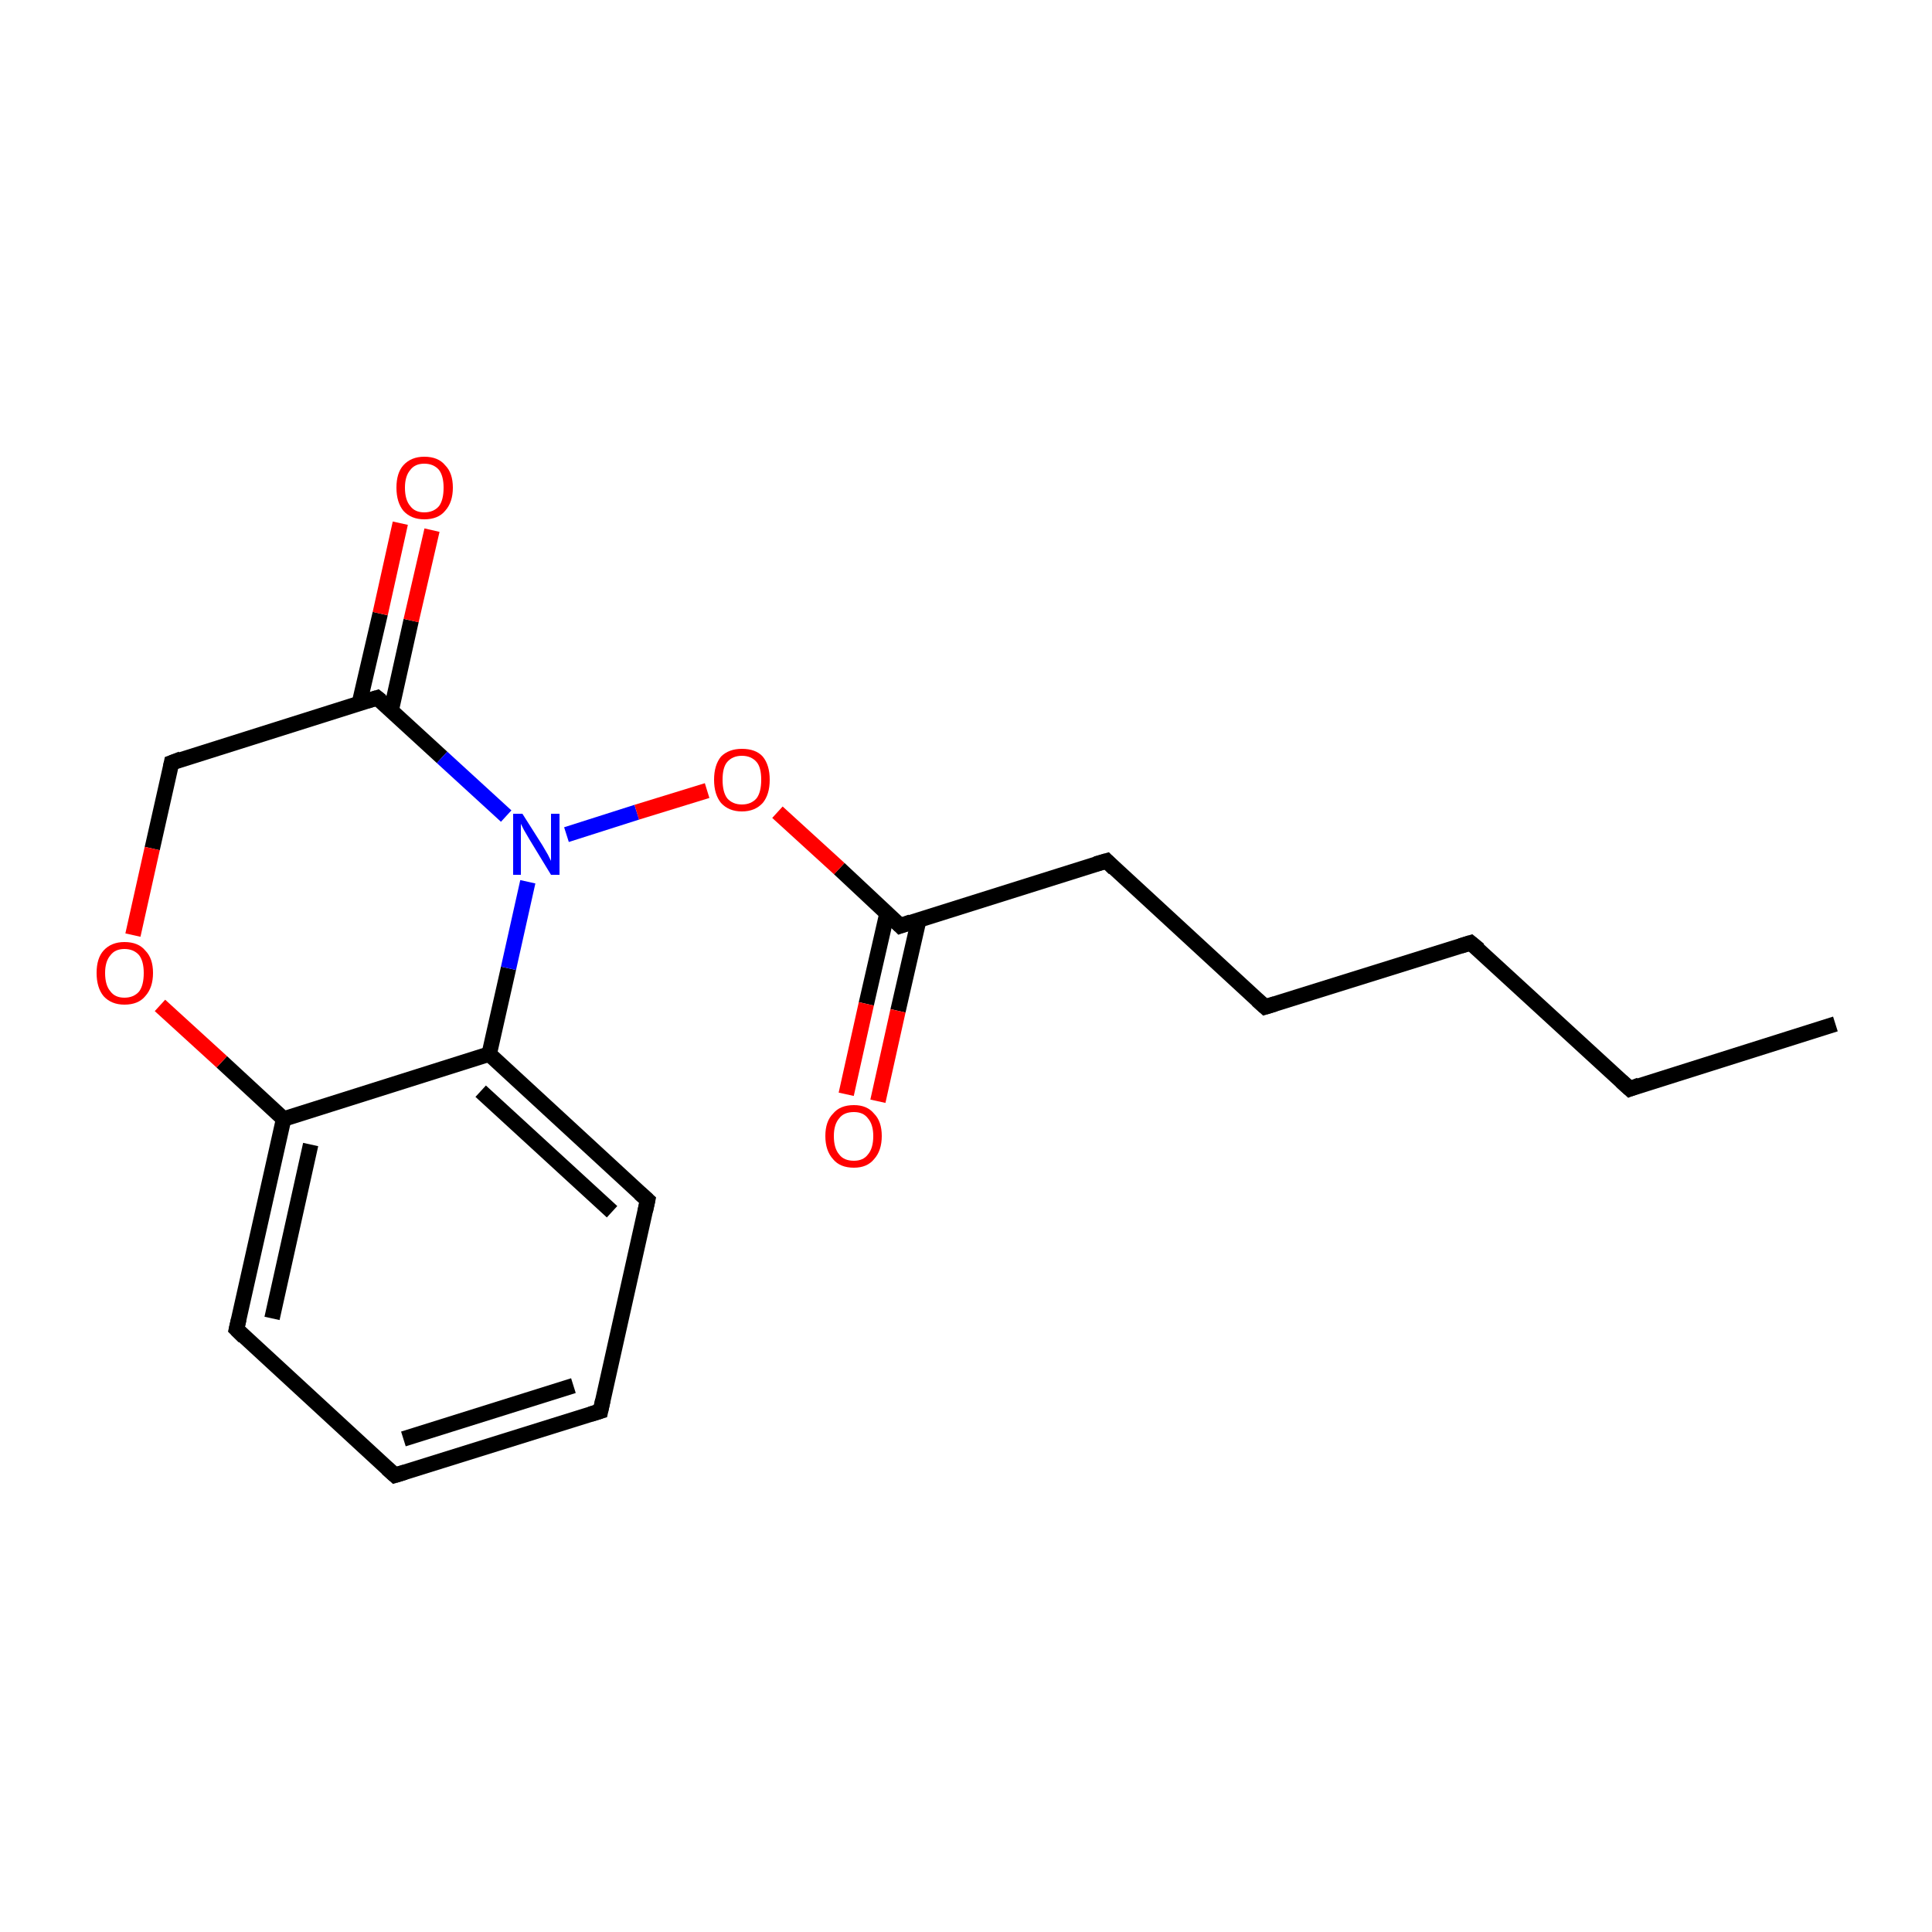 <?xml version='1.0' encoding='iso-8859-1'?>
<svg version='1.1' baseProfile='full'
              xmlns='http://www.w3.org/2000/svg'
                      xmlns:rdkit='http://www.rdkit.org/xml'
                      xmlns:xlink='http://www.w3.org/1999/xlink'
                  xml:space='preserve'
width='250px' height='250px' viewBox='0 0 250 250'>
<!-- END OF HEADER -->
<rect style='opacity:1.0;fill:#FFFFFF;stroke:none' width='250.0' height='250.0' x='0.0' y='0.0'> </rect>
<path class='bond-0 atom-0 atom-1' d='M 237.5,132.5 L 210.9,140.9' style='fill:none;fill-rule:evenodd;stroke:#000000;stroke-width:2.0px;stroke-linecap:butt;stroke-linejoin:miter;stroke-opacity:1' />
<path class='bond-1 atom-1 atom-2' d='M 210.9,140.9 L 190.3,122.0' style='fill:none;fill-rule:evenodd;stroke:#000000;stroke-width:2.0px;stroke-linecap:butt;stroke-linejoin:miter;stroke-opacity:1' />
<path class='bond-2 atom-2 atom-3' d='M 190.3,122.0 L 163.7,130.3' style='fill:none;fill-rule:evenodd;stroke:#000000;stroke-width:2.0px;stroke-linecap:butt;stroke-linejoin:miter;stroke-opacity:1' />
<path class='bond-3 atom-3 atom-8' d='M 163.7,130.3 L 143.2,111.4' style='fill:none;fill-rule:evenodd;stroke:#000000;stroke-width:2.0px;stroke-linecap:butt;stroke-linejoin:miter;stroke-opacity:1' />
<path class='bond-4 atom-4 atom-5' d='M 77.7,182.6 L 51.1,190.9' style='fill:none;fill-rule:evenodd;stroke:#000000;stroke-width:2.0px;stroke-linecap:butt;stroke-linejoin:miter;stroke-opacity:1' />
<path class='bond-4 atom-4 atom-5' d='M 74.2,179.3 L 52.2,186.2' style='fill:none;fill-rule:evenodd;stroke:#000000;stroke-width:2.0px;stroke-linecap:butt;stroke-linejoin:miter;stroke-opacity:1' />
<path class='bond-5 atom-4 atom-6' d='M 77.7,182.6 L 83.8,155.3' style='fill:none;fill-rule:evenodd;stroke:#000000;stroke-width:2.0px;stroke-linecap:butt;stroke-linejoin:miter;stroke-opacity:1' />
<path class='bond-6 atom-5 atom-7' d='M 51.1,190.9 L 30.6,172.0' style='fill:none;fill-rule:evenodd;stroke:#000000;stroke-width:2.0px;stroke-linecap:butt;stroke-linejoin:miter;stroke-opacity:1' />
<path class='bond-7 atom-6 atom-10' d='M 83.8,155.3 L 63.3,136.4' style='fill:none;fill-rule:evenodd;stroke:#000000;stroke-width:2.0px;stroke-linecap:butt;stroke-linejoin:miter;stroke-opacity:1' />
<path class='bond-7 atom-6 atom-10' d='M 79.2,156.8 L 62.2,141.2' style='fill:none;fill-rule:evenodd;stroke:#000000;stroke-width:2.0px;stroke-linecap:butt;stroke-linejoin:miter;stroke-opacity:1' />
<path class='bond-8 atom-7 atom-11' d='M 30.6,172.0 L 36.7,144.8' style='fill:none;fill-rule:evenodd;stroke:#000000;stroke-width:2.0px;stroke-linecap:butt;stroke-linejoin:miter;stroke-opacity:1' />
<path class='bond-8 atom-7 atom-11' d='M 35.2,170.6 L 40.2,148.1' style='fill:none;fill-rule:evenodd;stroke:#000000;stroke-width:2.0px;stroke-linecap:butt;stroke-linejoin:miter;stroke-opacity:1' />
<path class='bond-9 atom-8 atom-13' d='M 143.2,111.4 L 116.5,119.8' style='fill:none;fill-rule:evenodd;stroke:#000000;stroke-width:2.0px;stroke-linecap:butt;stroke-linejoin:miter;stroke-opacity:1' />
<path class='bond-10 atom-9 atom-12' d='M 22.2,98.7 L 48.8,90.3' style='fill:none;fill-rule:evenodd;stroke:#000000;stroke-width:2.0px;stroke-linecap:butt;stroke-linejoin:miter;stroke-opacity:1' />
<path class='bond-11 atom-9 atom-17' d='M 22.2,98.7 L 19.7,109.8' style='fill:none;fill-rule:evenodd;stroke:#000000;stroke-width:2.0px;stroke-linecap:butt;stroke-linejoin:miter;stroke-opacity:1' />
<path class='bond-11 atom-9 atom-17' d='M 19.7,109.8 L 17.2,121.0' style='fill:none;fill-rule:evenodd;stroke:#FF0000;stroke-width:2.0px;stroke-linecap:butt;stroke-linejoin:miter;stroke-opacity:1' />
<path class='bond-12 atom-10 atom-11' d='M 63.3,136.4 L 36.7,144.8' style='fill:none;fill-rule:evenodd;stroke:#000000;stroke-width:2.0px;stroke-linecap:butt;stroke-linejoin:miter;stroke-opacity:1' />
<path class='bond-13 atom-10 atom-14' d='M 63.3,136.4 L 65.8,125.3' style='fill:none;fill-rule:evenodd;stroke:#000000;stroke-width:2.0px;stroke-linecap:butt;stroke-linejoin:miter;stroke-opacity:1' />
<path class='bond-13 atom-10 atom-14' d='M 65.8,125.3 L 68.3,114.1' style='fill:none;fill-rule:evenodd;stroke:#0000FF;stroke-width:2.0px;stroke-linecap:butt;stroke-linejoin:miter;stroke-opacity:1' />
<path class='bond-14 atom-11 atom-17' d='M 36.7,144.8 L 28.7,137.4' style='fill:none;fill-rule:evenodd;stroke:#000000;stroke-width:2.0px;stroke-linecap:butt;stroke-linejoin:miter;stroke-opacity:1' />
<path class='bond-14 atom-11 atom-17' d='M 28.7,137.4 L 20.7,130.1' style='fill:none;fill-rule:evenodd;stroke:#FF0000;stroke-width:2.0px;stroke-linecap:butt;stroke-linejoin:miter;stroke-opacity:1' />
<path class='bond-15 atom-12 atom-14' d='M 48.8,90.3 L 57.2,98.0' style='fill:none;fill-rule:evenodd;stroke:#000000;stroke-width:2.0px;stroke-linecap:butt;stroke-linejoin:miter;stroke-opacity:1' />
<path class='bond-15 atom-12 atom-14' d='M 57.2,98.0 L 65.5,105.6' style='fill:none;fill-rule:evenodd;stroke:#0000FF;stroke-width:2.0px;stroke-linecap:butt;stroke-linejoin:miter;stroke-opacity:1' />
<path class='bond-16 atom-12 atom-15' d='M 50.6,92.0 L 53.2,80.3' style='fill:none;fill-rule:evenodd;stroke:#000000;stroke-width:2.0px;stroke-linecap:butt;stroke-linejoin:miter;stroke-opacity:1' />
<path class='bond-16 atom-12 atom-15' d='M 53.2,80.3 L 55.9,68.6' style='fill:none;fill-rule:evenodd;stroke:#FF0000;stroke-width:2.0px;stroke-linecap:butt;stroke-linejoin:miter;stroke-opacity:1' />
<path class='bond-16 atom-12 atom-15' d='M 46.5,91.0 L 49.2,79.4' style='fill:none;fill-rule:evenodd;stroke:#000000;stroke-width:2.0px;stroke-linecap:butt;stroke-linejoin:miter;stroke-opacity:1' />
<path class='bond-16 atom-12 atom-15' d='M 49.2,79.4 L 51.8,67.7' style='fill:none;fill-rule:evenodd;stroke:#FF0000;stroke-width:2.0px;stroke-linecap:butt;stroke-linejoin:miter;stroke-opacity:1' />
<path class='bond-17 atom-13 atom-16' d='M 114.8,118.1 L 112.1,129.9' style='fill:none;fill-rule:evenodd;stroke:#000000;stroke-width:2.0px;stroke-linecap:butt;stroke-linejoin:miter;stroke-opacity:1' />
<path class='bond-17 atom-13 atom-16' d='M 112.1,129.9 L 109.5,141.6' style='fill:none;fill-rule:evenodd;stroke:#FF0000;stroke-width:2.0px;stroke-linecap:butt;stroke-linejoin:miter;stroke-opacity:1' />
<path class='bond-17 atom-13 atom-16' d='M 118.9,119.0 L 116.2,130.8' style='fill:none;fill-rule:evenodd;stroke:#000000;stroke-width:2.0px;stroke-linecap:butt;stroke-linejoin:miter;stroke-opacity:1' />
<path class='bond-17 atom-13 atom-16' d='M 116.2,130.8 L 113.6,142.5' style='fill:none;fill-rule:evenodd;stroke:#FF0000;stroke-width:2.0px;stroke-linecap:butt;stroke-linejoin:miter;stroke-opacity:1' />
<path class='bond-18 atom-13 atom-18' d='M 116.5,119.8 L 108.6,112.4' style='fill:none;fill-rule:evenodd;stroke:#000000;stroke-width:2.0px;stroke-linecap:butt;stroke-linejoin:miter;stroke-opacity:1' />
<path class='bond-18 atom-13 atom-18' d='M 108.6,112.4 L 100.6,105.1' style='fill:none;fill-rule:evenodd;stroke:#FF0000;stroke-width:2.0px;stroke-linecap:butt;stroke-linejoin:miter;stroke-opacity:1' />
<path class='bond-19 atom-14 atom-18' d='M 73.3,108.0 L 82.4,105.1' style='fill:none;fill-rule:evenodd;stroke:#0000FF;stroke-width:2.0px;stroke-linecap:butt;stroke-linejoin:miter;stroke-opacity:1' />
<path class='bond-19 atom-14 atom-18' d='M 82.4,105.1 L 91.5,102.3' style='fill:none;fill-rule:evenodd;stroke:#FF0000;stroke-width:2.0px;stroke-linecap:butt;stroke-linejoin:miter;stroke-opacity:1' />
<path d='M 212.2,140.4 L 210.9,140.9 L 209.8,139.9' style='fill:none;stroke:#000000;stroke-width:2.0px;stroke-linecap:butt;stroke-linejoin:miter;stroke-opacity:1;' />
<path d='M 191.4,122.9 L 190.3,122.0 L 189.0,122.4' style='fill:none;stroke:#000000;stroke-width:2.0px;stroke-linecap:butt;stroke-linejoin:miter;stroke-opacity:1;' />
<path d='M 165.0,129.9 L 163.7,130.3 L 162.7,129.4' style='fill:none;stroke:#000000;stroke-width:2.0px;stroke-linecap:butt;stroke-linejoin:miter;stroke-opacity:1;' />
<path d='M 76.4,183.0 L 77.7,182.6 L 78.0,181.2' style='fill:none;stroke:#000000;stroke-width:2.0px;stroke-linecap:butt;stroke-linejoin:miter;stroke-opacity:1;' />
<path d='M 52.4,190.5 L 51.1,190.9 L 50.1,190.0' style='fill:none;stroke:#000000;stroke-width:2.0px;stroke-linecap:butt;stroke-linejoin:miter;stroke-opacity:1;' />
<path d='M 83.5,156.7 L 83.8,155.3 L 82.8,154.4' style='fill:none;stroke:#000000;stroke-width:2.0px;stroke-linecap:butt;stroke-linejoin:miter;stroke-opacity:1;' />
<path d='M 31.6,173.0 L 30.6,172.0 L 30.9,170.7' style='fill:none;stroke:#000000;stroke-width:2.0px;stroke-linecap:butt;stroke-linejoin:miter;stroke-opacity:1;' />
<path d='M 144.2,112.4 L 143.2,111.4 L 141.8,111.8' style='fill:none;stroke:#000000;stroke-width:2.0px;stroke-linecap:butt;stroke-linejoin:miter;stroke-opacity:1;' />
<path d='M 23.5,98.2 L 22.2,98.7 L 22.1,99.2' style='fill:none;stroke:#000000;stroke-width:2.0px;stroke-linecap:butt;stroke-linejoin:miter;stroke-opacity:1;' />
<path d='M 47.5,90.7 L 48.8,90.3 L 49.3,90.7' style='fill:none;stroke:#000000;stroke-width:2.0px;stroke-linecap:butt;stroke-linejoin:miter;stroke-opacity:1;' />
<path d='M 117.9,119.3 L 116.5,119.8 L 116.1,119.4' style='fill:none;stroke:#000000;stroke-width:2.0px;stroke-linecap:butt;stroke-linejoin:miter;stroke-opacity:1;' />
<path class='atom-14' d='M 67.6 105.3
L 70.2 109.4
Q 70.5 109.9, 70.9 110.6
Q 71.3 111.4, 71.3 111.4
L 71.3 105.3
L 72.4 105.3
L 72.4 113.2
L 71.3 113.2
L 68.5 108.6
Q 68.2 108.1, 67.8 107.4
Q 67.5 106.8, 67.4 106.6
L 67.4 113.2
L 66.4 113.2
L 66.4 105.3
L 67.6 105.3
' fill='#0000FF'/>
<path class='atom-15' d='M 51.3 63.1
Q 51.3 61.2, 52.2 60.2
Q 53.2 59.1, 54.9 59.1
Q 56.7 59.1, 57.6 60.2
Q 58.6 61.2, 58.6 63.1
Q 58.6 65.0, 57.6 66.1
Q 56.7 67.2, 54.9 67.2
Q 53.2 67.2, 52.2 66.1
Q 51.3 65.0, 51.3 63.1
M 54.9 66.3
Q 56.1 66.3, 56.8 65.5
Q 57.4 64.7, 57.4 63.1
Q 57.4 61.6, 56.8 60.8
Q 56.1 60.0, 54.9 60.0
Q 53.7 60.0, 53.1 60.8
Q 52.4 61.6, 52.4 63.1
Q 52.4 64.7, 53.1 65.5
Q 53.7 66.3, 54.9 66.3
' fill='#FF0000'/>
<path class='atom-16' d='M 106.8 147.0
Q 106.8 145.1, 107.8 144.1
Q 108.7 143.0, 110.5 143.0
Q 112.2 143.0, 113.1 144.1
Q 114.1 145.1, 114.1 147.0
Q 114.1 148.9, 113.1 150.0
Q 112.2 151.1, 110.5 151.1
Q 108.7 151.1, 107.8 150.0
Q 106.8 148.9, 106.8 147.0
M 110.5 150.2
Q 111.7 150.2, 112.3 149.4
Q 113.0 148.6, 113.0 147.0
Q 113.0 145.5, 112.3 144.7
Q 111.7 143.9, 110.5 143.9
Q 109.2 143.9, 108.6 144.7
Q 107.9 145.5, 107.9 147.0
Q 107.9 148.6, 108.6 149.4
Q 109.2 150.2, 110.5 150.2
' fill='#FF0000'/>
<path class='atom-17' d='M 12.5 125.9
Q 12.5 124.0, 13.4 123.0
Q 14.4 121.9, 16.1 121.9
Q 17.9 121.9, 18.8 123.0
Q 19.8 124.0, 19.8 125.9
Q 19.8 127.8, 18.8 128.9
Q 17.9 130.0, 16.1 130.0
Q 14.4 130.0, 13.4 128.9
Q 12.5 127.8, 12.5 125.9
M 16.1 129.1
Q 17.3 129.1, 18.0 128.3
Q 18.6 127.5, 18.6 125.9
Q 18.6 124.4, 18.0 123.6
Q 17.3 122.8, 16.1 122.8
Q 14.9 122.8, 14.3 123.6
Q 13.6 124.4, 13.6 125.9
Q 13.6 127.5, 14.3 128.3
Q 14.9 129.1, 16.1 129.1
' fill='#FF0000'/>
<path class='atom-18' d='M 92.4 100.9
Q 92.4 99.0, 93.3 97.9
Q 94.3 96.9, 96.0 96.9
Q 97.8 96.9, 98.7 97.9
Q 99.6 99.0, 99.6 100.9
Q 99.6 102.8, 98.7 103.9
Q 97.7 105.0, 96.0 105.0
Q 94.3 105.0, 93.3 103.9
Q 92.4 102.8, 92.4 100.9
M 96.0 104.1
Q 97.2 104.1, 97.9 103.3
Q 98.5 102.5, 98.5 100.9
Q 98.5 99.3, 97.9 98.6
Q 97.2 97.8, 96.0 97.8
Q 94.8 97.8, 94.1 98.6
Q 93.5 99.3, 93.5 100.9
Q 93.5 102.5, 94.1 103.3
Q 94.8 104.1, 96.0 104.1
' fill='#FF0000'/>
</svg>
